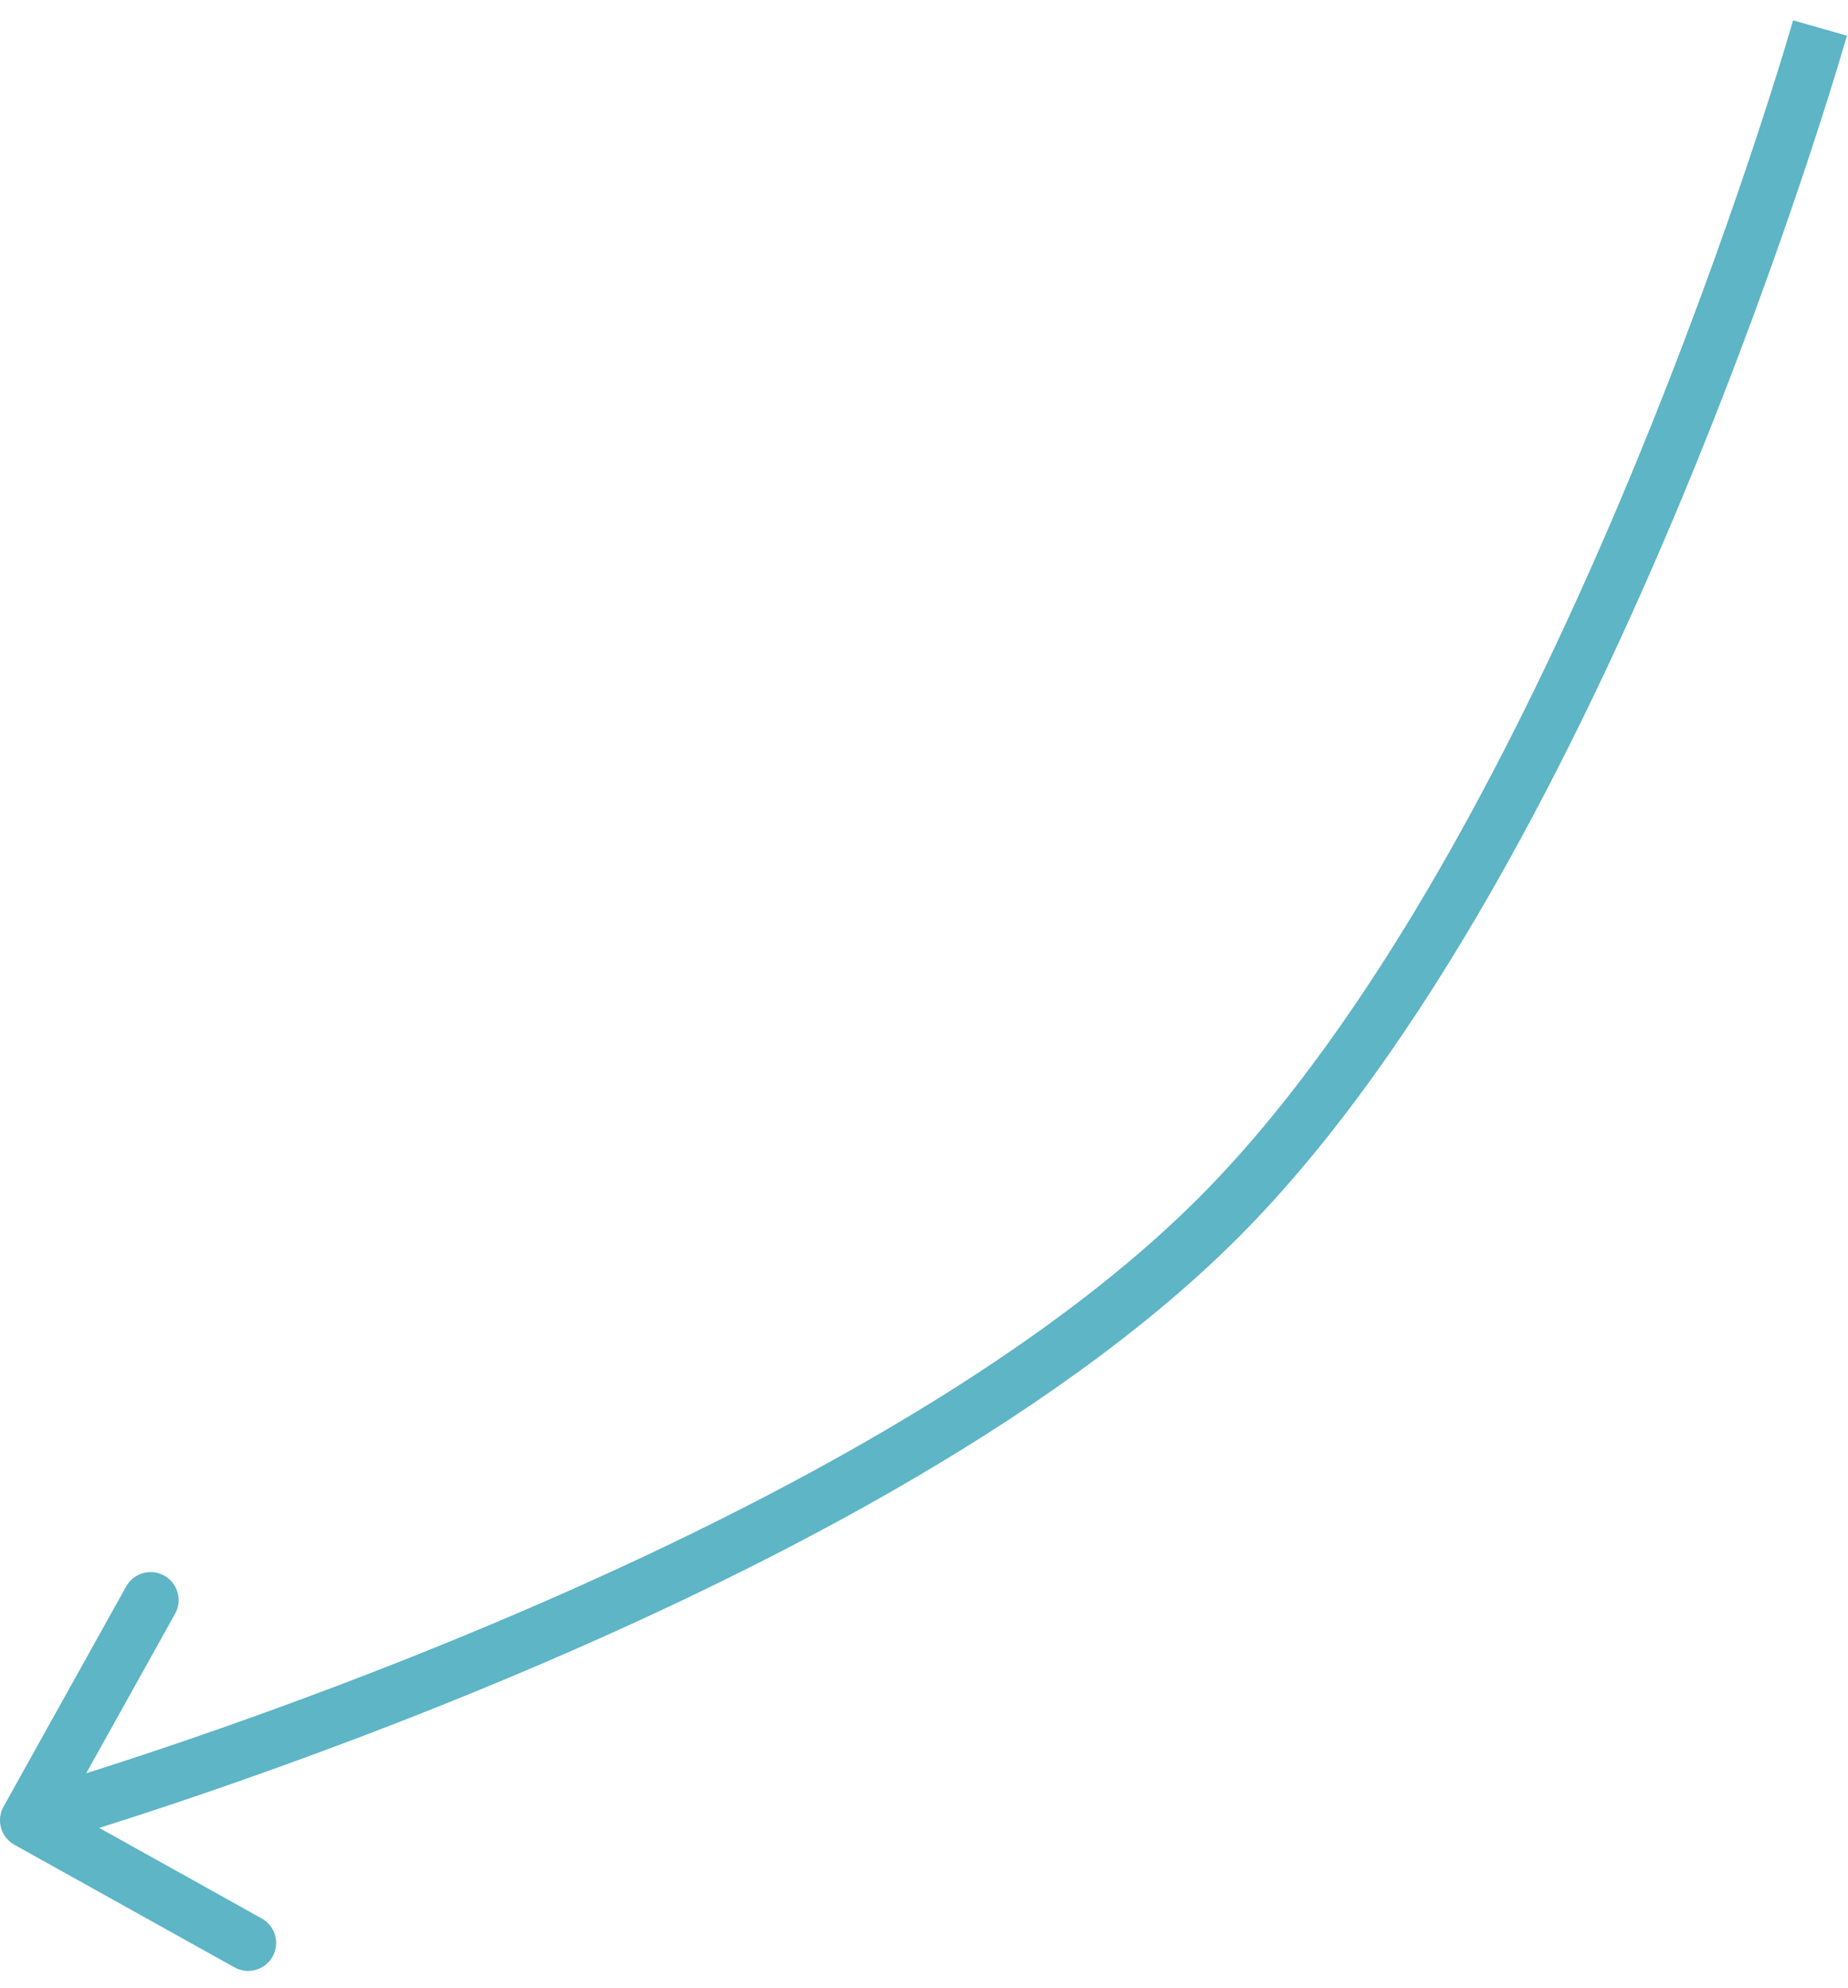 <svg xmlns="http://www.w3.org/2000/svg" width="66" height="71" viewBox="0 0 66 71" fill="none"><path d="M0.513 65.874C0.031 65.605 -0.142 64.996 0.126 64.513L4.506 56.651C4.775 56.169 5.384 55.995 5.867 56.264C6.349 56.533 6.522 57.142 6.254 57.624L2.36 64.613L9.349 68.507C9.831 68.775 10.005 69.384 9.736 69.867C9.467 70.349 8.858 70.522 8.376 70.254L0.513 65.874ZM65 1C65.962 1.274 65.962 1.274 65.962 1.274C65.962 1.274 65.962 1.275 65.961 1.275C65.961 1.277 65.961 1.278 65.96 1.28C65.959 1.284 65.957 1.29 65.955 1.297C65.951 1.312 65.945 1.334 65.936 1.363C65.919 1.42 65.895 1.505 65.862 1.616C65.797 1.837 65.7 2.162 65.572 2.58C65.316 3.415 64.936 4.621 64.439 6.108C63.445 9.081 61.982 13.184 60.106 17.701C56.367 26.7 50.931 37.483 44.207 44.207L42.793 42.793C49.221 36.365 54.535 25.897 58.259 16.934C60.113 12.471 61.559 8.414 62.542 5.474C63.033 4.004 63.408 2.815 63.66 1.994C63.785 1.583 63.88 1.265 63.944 1.05C63.976 0.942 63.999 0.861 64.015 0.806C64.023 0.779 64.029 0.759 64.033 0.745C64.035 0.739 64.036 0.734 64.037 0.731C64.037 0.729 64.038 0.728 64.038 0.727C64.038 0.727 64.038 0.727 64.038 0.726C64.038 0.726 64.038 0.726 65 1ZM44.207 44.207C37.483 50.931 26.7 56.367 17.701 60.106C13.184 61.982 9.081 63.445 6.108 64.439C4.621 64.936 3.415 65.316 2.58 65.572C2.162 65.7 1.837 65.797 1.616 65.862C1.505 65.895 1.42 65.919 1.363 65.936C1.334 65.945 1.312 65.951 1.297 65.955C1.29 65.957 1.284 65.959 1.28 65.96C1.278 65.961 1.277 65.961 1.275 65.961C1.275 65.962 1.274 65.962 1.274 65.962C1.274 65.962 1.274 65.962 1 65C0.726 64.038 0.726 64.038 0.726 64.038C0.727 64.038 0.727 64.038 0.727 64.038C0.728 64.038 0.729 64.037 0.731 64.037C0.734 64.036 0.739 64.035 0.745 64.033C0.759 64.029 0.779 64.023 0.806 64.015C0.861 63.999 0.942 63.976 1.05 63.944C1.265 63.88 1.583 63.785 1.994 63.66C2.815 63.408 4.004 63.033 5.474 62.542C8.414 61.559 12.471 60.113 16.934 58.259C25.897 54.535 36.365 49.221 42.793 42.793L44.207 44.207Z" fill="#5DB5C6"></path></svg>